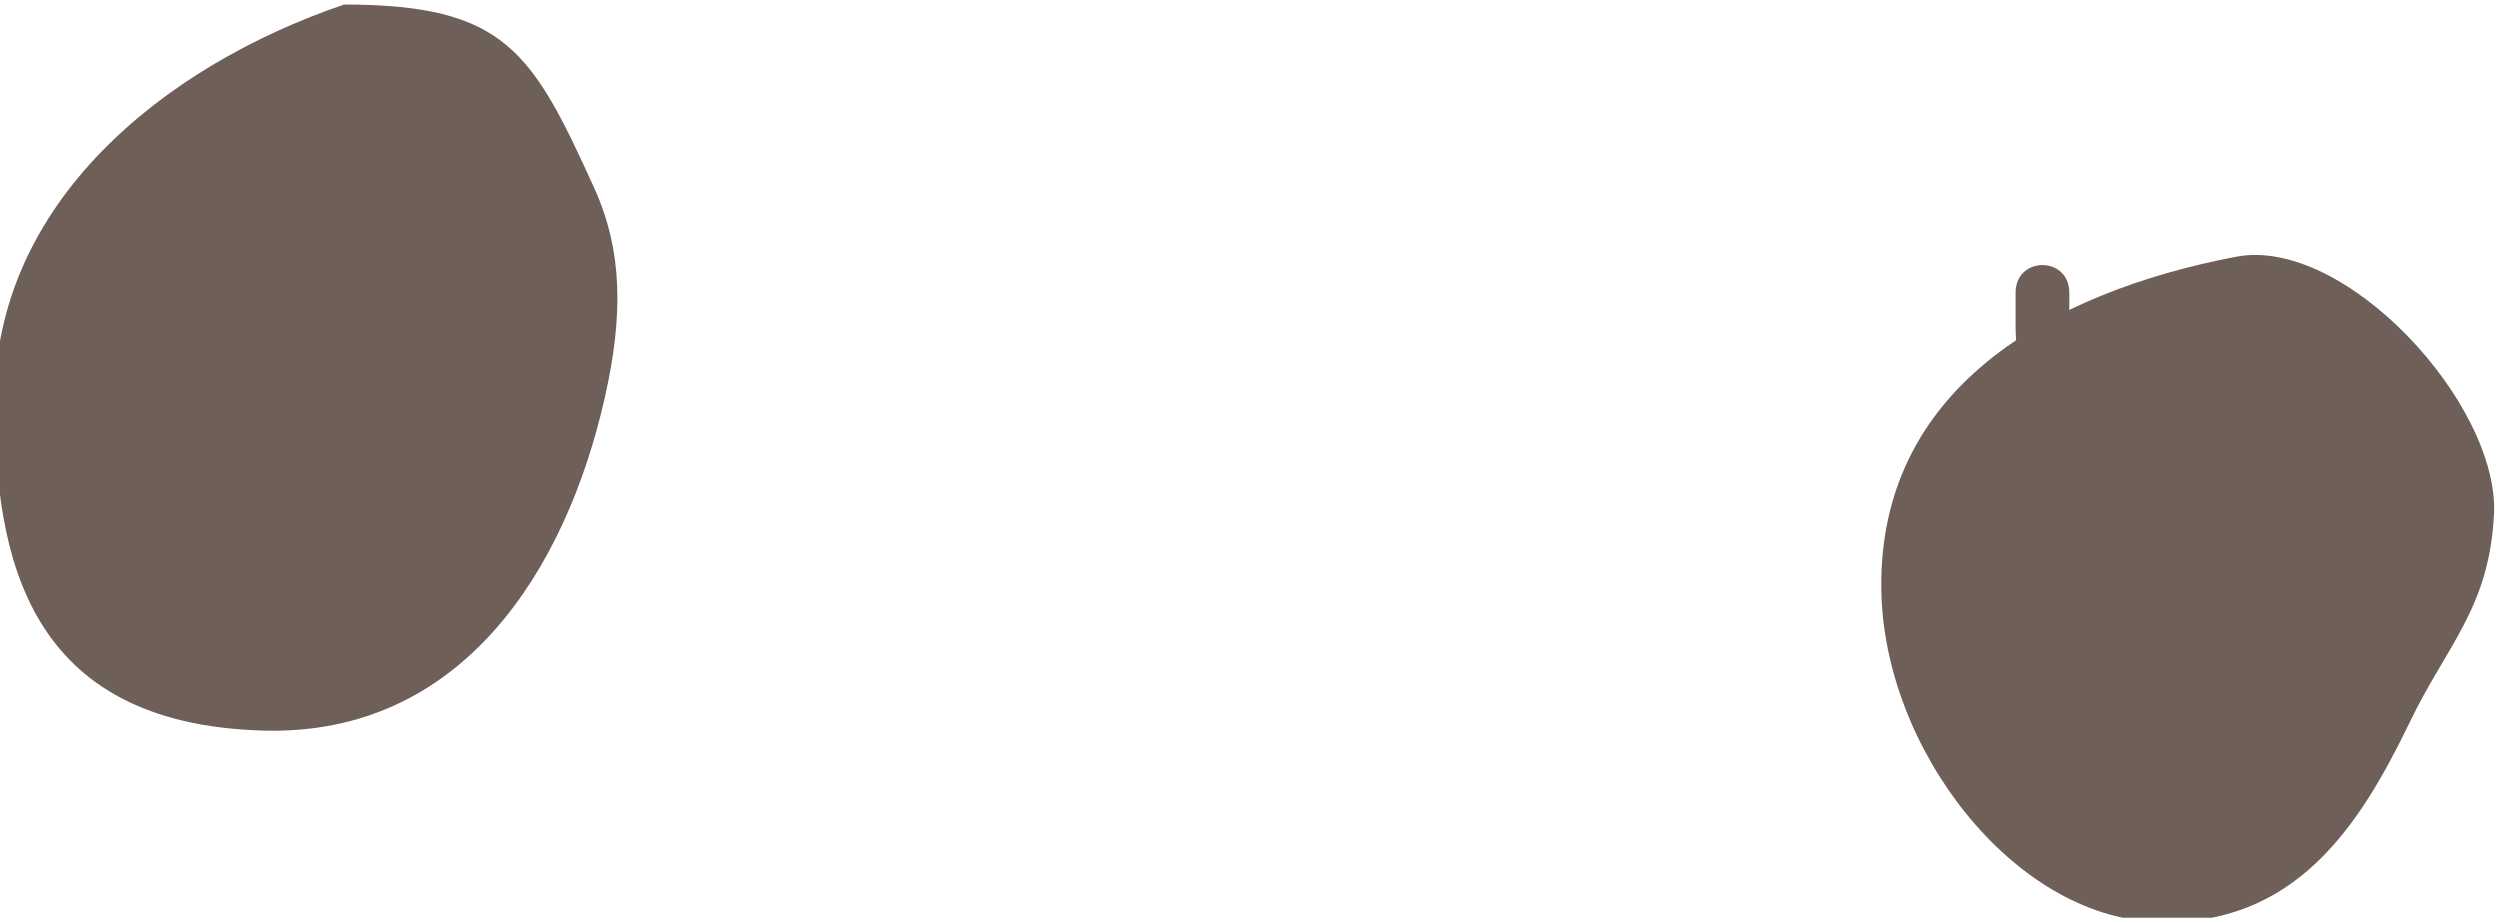 <?xml version="1.0" encoding="UTF-8" standalone="no"?>
<!-- Created with Inkscape (http://www.inkscape.org/) -->

<svg
   version="1.1"
   id="svg2216"
   xml:space="preserve"
   width="48.813"
   height="17.919"
   viewBox="0 0 48.813 17.919"
   sodipodi:docname="rollo_eyes.svg"
   inkscape:version="1.1.1 (3bf5ae0d25, 2021-09-20)"
   xmlns:inkscape="http://www.inkscape.org/namespaces/inkscape"
   xmlns:sodipodi="http://sodipodi.sourceforge.net/DTD/sodipodi-0.dtd"
   xmlns="http://www.w3.org/2000/svg"
   xmlns:svg="http://www.w3.org/2000/svg"><defs
     id="defs2220" /><sodipodi:namedview
     id="namedview2218"
     pagecolor="#ffffff"
     bordercolor="#666666"
     borderopacity="1.0"
     inkscape:pageshadow="2"
     inkscape:pageopacity="0.0"
     inkscape:pagecheckerboard="0"
     showgrid="false"
     fit-margin-top="0"
     fit-margin-left="0"
     fit-margin-right="0"
     fit-margin-bottom="0"
     inkscape:zoom="2.1681817"
     inkscape:cx="-49.1195"
     inkscape:cy="57.421387"
     inkscape:window-width="1920"
     inkscape:window-height="1013"
     inkscape:window-x="-9"
     inkscape:window-y="-9"
     inkscape:window-maximized="1"
     inkscape:current-layer="g2222" /><g
     id="g2222"
     inkscape:groupmode="layer"
     inkscape:label="rollo"
     transform="matrix(1.333,0,0,-1.333,-413.492,355.937)"><path
       d="m 315.236,266.953 c -2.677,-0.914 -5.117,-2.923 -5.117,-5.805 0,-2.293 0.473,-4.734 3.936,-4.83 2.913,-0.08 4.431,2.36 4.999,4.871 0.276,1.217 0.262,2.164 -0.157,3.085 -0.905,1.989 -1.299,2.679 -3.661,2.679 z"
       style="fill:#6f5f59;fill-opacity:1;fill-rule:evenodd;stroke:none"
       id="path2428" /><path
       d="m 346.727,259.484 c -0.067,-1.376 -0.708,-1.939 -1.238,-3.053 -0.727,-1.5 -1.672,-2.994 -3.721,-2.914 -2.086,0.08 -3.984,2.542 -4.015,4.871 -0.039,2.923 2.441,4.343 5.196,4.871 1.591,0.305 3.857,-2.151 3.779,-3.775 z"
       style="fill:#6f5f59;fill-opacity:1;fill-rule:nonzero;stroke:none"
       id="path2430" /><path
       d="m 340.36,260.816 c -0.511,0.37 -0.64,0.902 -0.64,1.438 v 0.477 c 0,0.541 0.787,0.541 0.787,0 v -0.477 c 0,-0.398 0.087,-0.616 0.305,-0.774 0.429,-0.311 -0.023,-0.975 -0.453,-0.664 z"
       style="fill:#6f5f59;fill-opacity:1;fill-rule:nonzero;stroke:none"
       id="path2482" /></g></svg>
